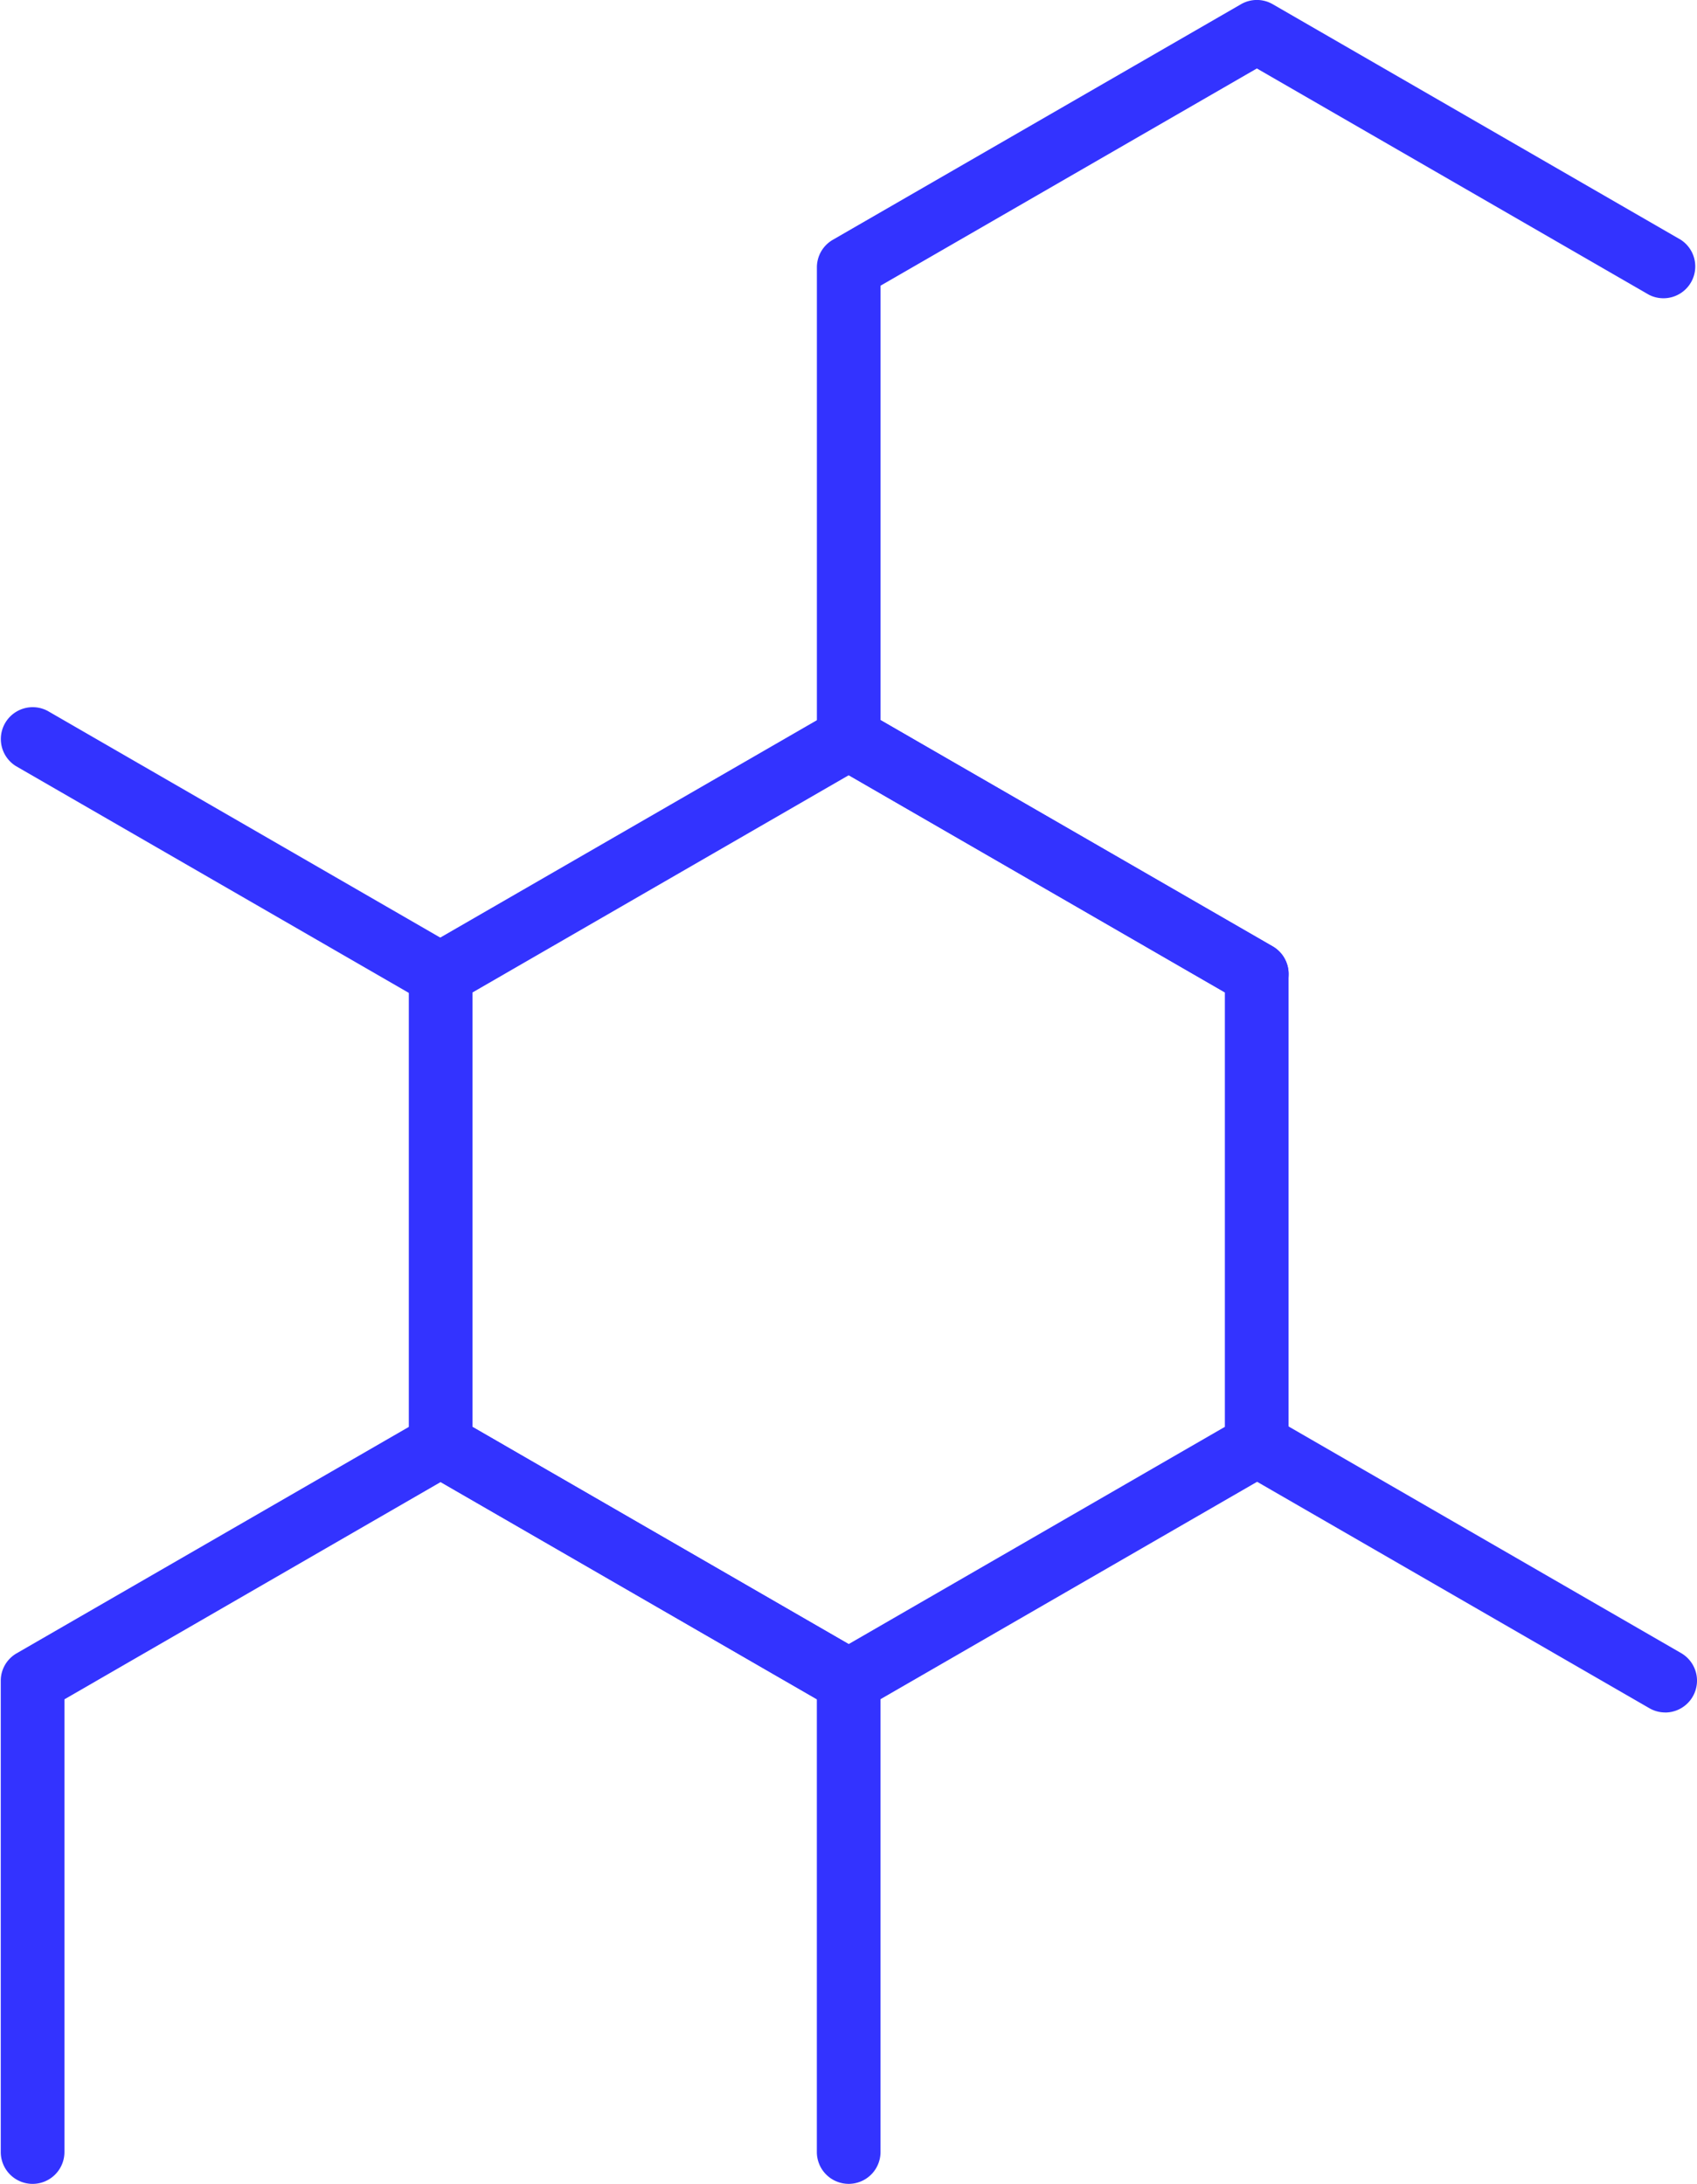 <svg viewBox="0 0 46.615 60" height="60" width="46.615" xmlns:xlink="http://www.w3.org/1999/xlink" xmlns="http://www.w3.org/2000/svg">
  <defs>
    <clipPath id="clip-path">
      <rect fill="none" height="60" width="46.615" data-name="Rectangle 53" id="Rectangle_53"></rect>
    </clipPath>
  </defs>
  <g transform="translate(0 0)" data-name="Group 7116" id="Group_7116">
    <g clip-path="url(#clip-path)" transform="translate(0 0)" data-name="Group 32" id="Group_32">
      <path fill="#33f" transform="translate(6.413 11.089)" d="M16.9,35.962a.888.888,0,0,1-.438-.117L5.255,29.373a.871.871,0,0,1-.438-.758V15.674a.871.871,0,0,1,.438-.758L16.464,8.445a.886.886,0,0,1,.874,0l11.209,6.472a.874.874,0,0,1,.436.758V28.616a.874.874,0,0,1-.436.758L17.339,35.845a.886.886,0,0,1-.436.117M6.566,28.112,16.9,34.08l10.333-5.968V16.178L16.9,10.21,6.566,16.178Z" data-name="Path 11" id="Path_11"></path>
      <path fill="#33f" transform="translate(0.012 22.178)" d="M23.3,37.821a.875.875,0,0,1-.874-.874V24.509L12.09,18.541,1.758,24.509V36.947a.874.874,0,0,1-1.749,0V24a.868.868,0,0,1,.436-.755l11.209-6.472a.874.874,0,0,1,.874,0l11.209,6.472a.865.865,0,0,1,.438.755V36.947a.875.875,0,0,1-.874.874" data-name="Path 12" id="Path_12"></path>
      <path fill="#33f" transform="translate(12.814 -0.001)" d="M21.711,27.634a.874.874,0,0,1-.436-.117L10.063,21.045a.876.876,0,0,1-.438-.758V7.344a.875.875,0,0,1,.438-.755L21.275.117a.87.87,0,0,1,.872,0L33.356,6.589A.874.874,0,0,1,32.482,8.1L21.711,1.882,11.374,7.85V19.784L22.147,26a.875.875,0,0,1-.436,1.632" data-name="Path 13" id="Path_13"></path>
      <path fill="#33f" transform="translate(0 11.088)" d="M12.081,16.547a.874.874,0,0,1-.436-.117L.436,9.959A.875.875,0,0,1,1.31,8.444l11.207,6.472a.875.875,0,0,1-.436,1.632" data-name="Path 14" id="Path_14"></path>
      <path fill="#33f" transform="translate(19.223 22.173)" d="M26.52,24.875a.874.874,0,0,1-.436-.117L14.875,18.287a.875.875,0,0,1,.874-1.515l11.207,6.472a.875.875,0,0,1-.436,1.632" data-name="Path 15" id="Path_15"></path>
    </g>
  </g>
</svg>
